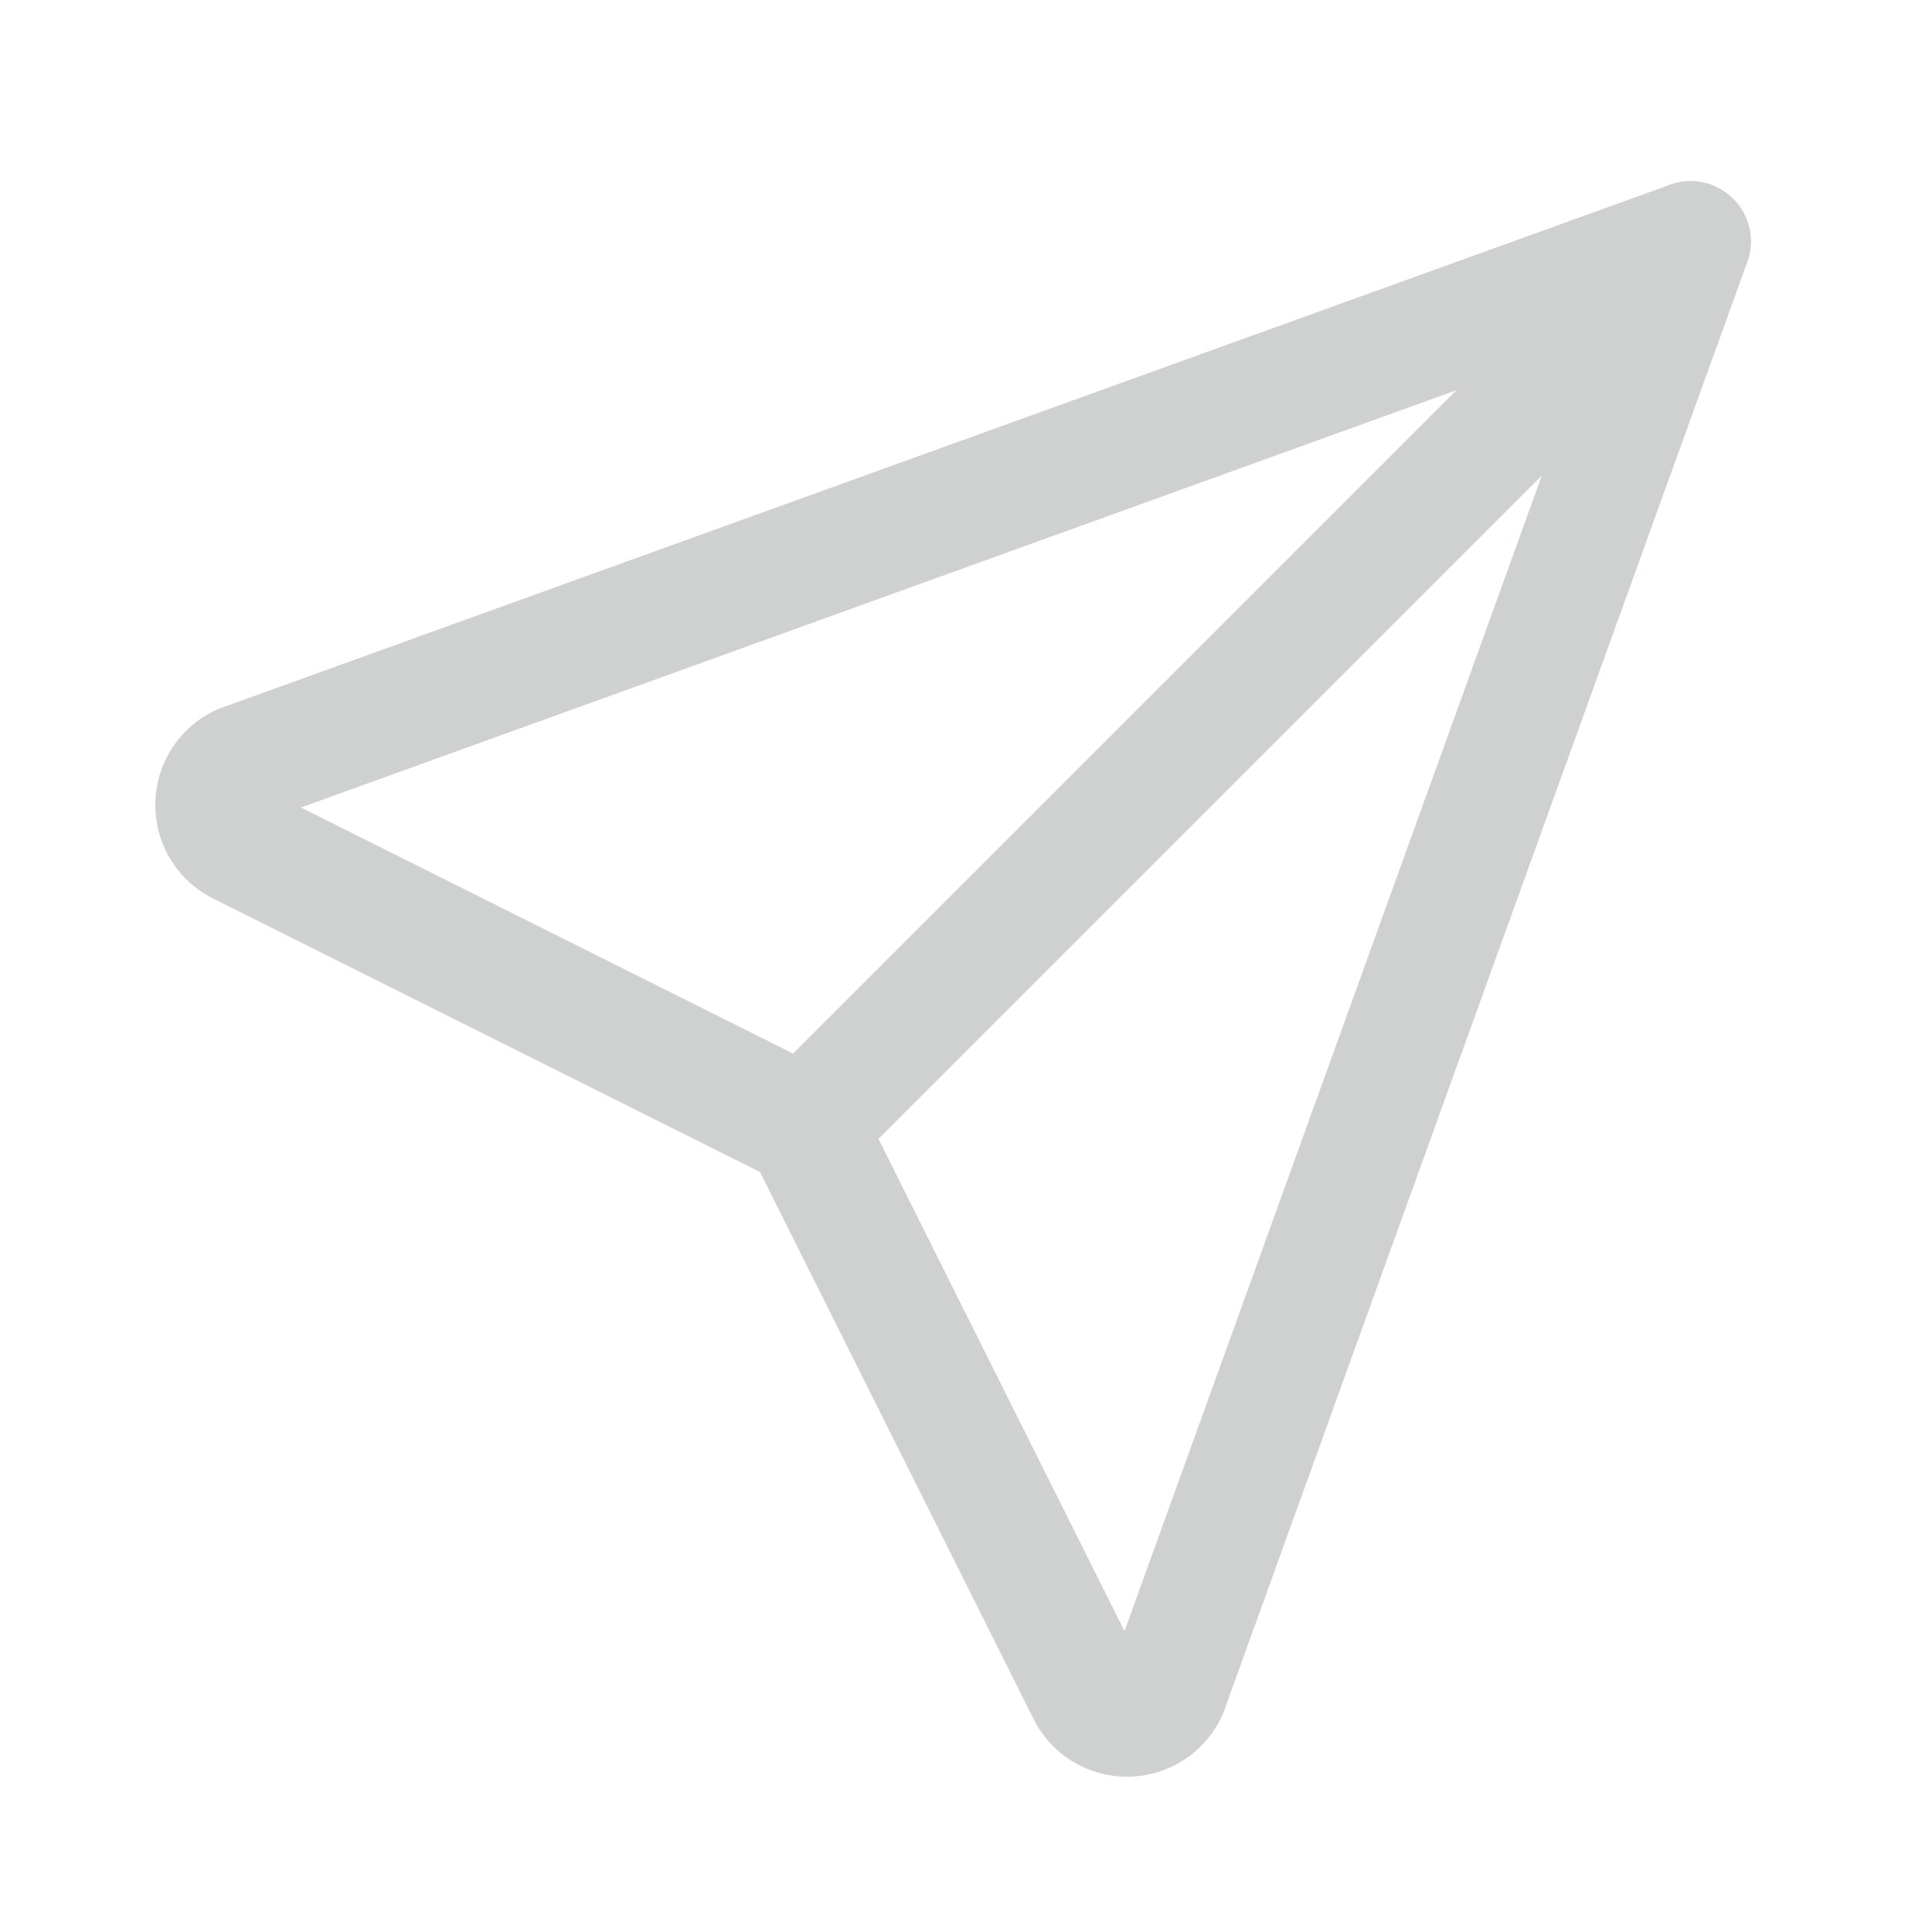 <svg width="24" height="24" viewBox="0 0 24 24" fill="none" xmlns="http://www.w3.org/2000/svg">
<path fill-rule="evenodd" clip-rule="evenodd" d="M21.53 2.47C21.823 2.763 21.823 3.237 21.53 3.53L10.53 14.53C10.237 14.823 9.763 14.823 9.47 14.53C9.177 14.238 9.177 13.763 9.47 13.47L20.47 2.47C20.763 2.177 21.237 2.177 21.53 2.47Z" fill="#CFD0D0"/>
<path fill-rule="evenodd" clip-rule="evenodd" d="M21.53 2.47C21.736 2.675 21.804 2.981 21.705 3.255L15.205 21.255C15.198 21.274 15.191 21.294 15.182 21.312C15.078 21.539 14.912 21.73 14.702 21.865C14.493 21.999 14.249 22.071 14 22.071C13.751 22.071 13.507 21.999 13.298 21.865C13.093 21.733 12.929 21.547 12.825 21.326L9.441 14.559L2.674 11.175C2.453 11.071 2.267 10.907 2.135 10.702C2.001 10.493 1.929 10.249 1.929 10C1.929 9.751 2.001 9.507 2.135 9.298C2.269 9.088 2.461 8.922 2.688 8.818C2.706 8.81 2.726 8.802 2.745 8.795L20.745 2.295C21.019 2.196 21.325 2.264 21.53 2.47ZM3.739 10.031L10.335 13.329C10.481 13.402 10.598 13.52 10.671 13.665L13.969 20.262L19.752 4.248L3.739 10.031Z" fill="#CFD0D0"/>
</svg>
